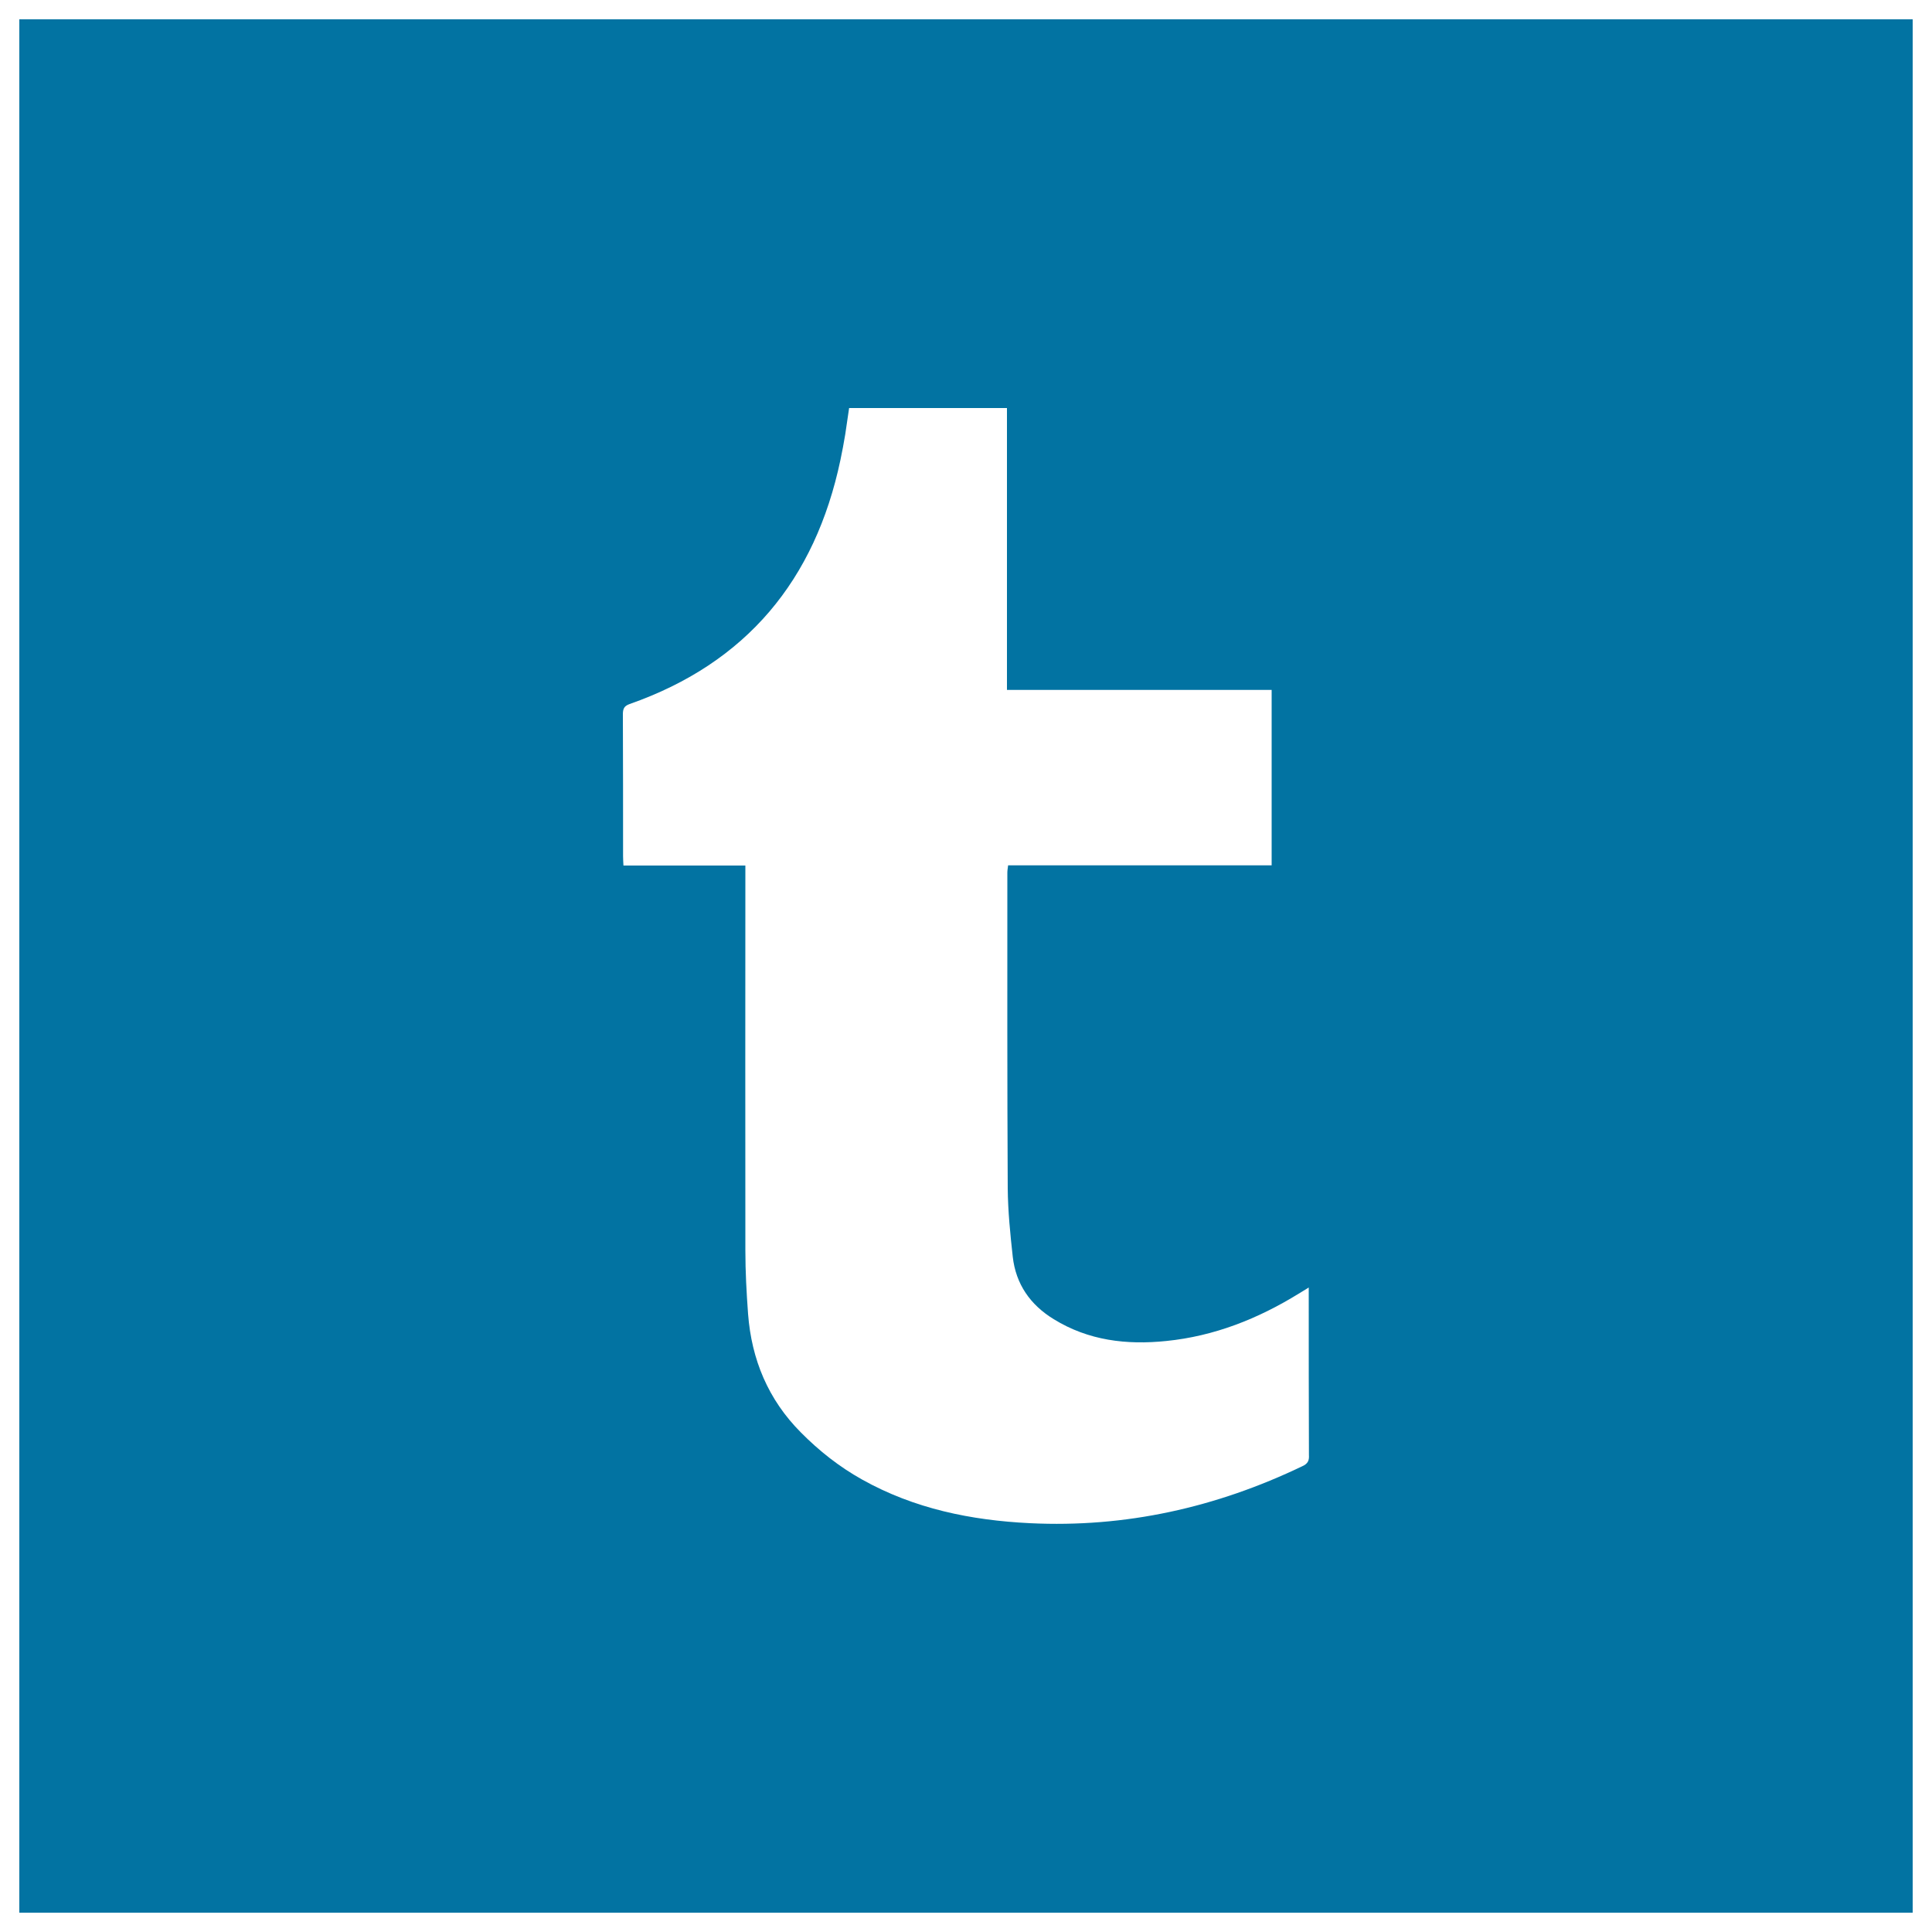 <svg xmlns="http://www.w3.org/2000/svg" viewBox="0 0 1000 1000" style="fill:#0273a2">
<title>Tumblr Square Logo SVG icon</title>
<g><path d="M10,10v980h980V10H10z M674.1,758.9c-44.6,21.4-91.5,31.9-141,29.5c-30.6-1.5-59.9-7.5-86.9-22.6c-11.8-6.6-22.2-14.8-31.7-24.4c-16.9-17-25.5-37.7-27.3-61.3c-0.8-10.9-1.4-21.9-1.4-32.9c-0.1-64.2,0-128.4,0-192.6c0-1.9,0-3.9,0-6.6c-21.4,0-42,0-63.1,0c-0.1-1.9-0.2-3.3-0.2-4.8c0-24.5,0-49-0.1-73.5c0-2.9,0.7-4.3,3.5-5.3c60.5-21.2,96-64.2,109.1-126.3c0.9-4.4,1.8-8.9,2.5-13.3c0.7-4.5,1.3-8.9,2-13.6c27.1,0,54.1,0,81.7,0c0,48.4,0,96.9,0,145.9c45.9,0,91.2,0,137,0c0,30.4,0,60.4,0,90.8c-45.3,0-90.7,0-136.4,0c-0.2,1.6-0.4,2.7-0.4,3.8c0,54.4-0.1,108.9,0.2,163.3c0.1,11.9,1.3,23.7,2.6,35.5c1.6,14.2,9.1,24.9,21.2,32.3c18,11.1,37.7,13.4,58.2,11.3c24.9-2.5,47.5-11.5,68.6-24.5c1.5-1,3.1-1.8,5.2-3.2c0,1.8,0,3,0,4.1c0,27.5,0,55.1,0.1,82.5C677.7,756.1,676.9,757.6,674.1,758.9z"/></g>
</svg>